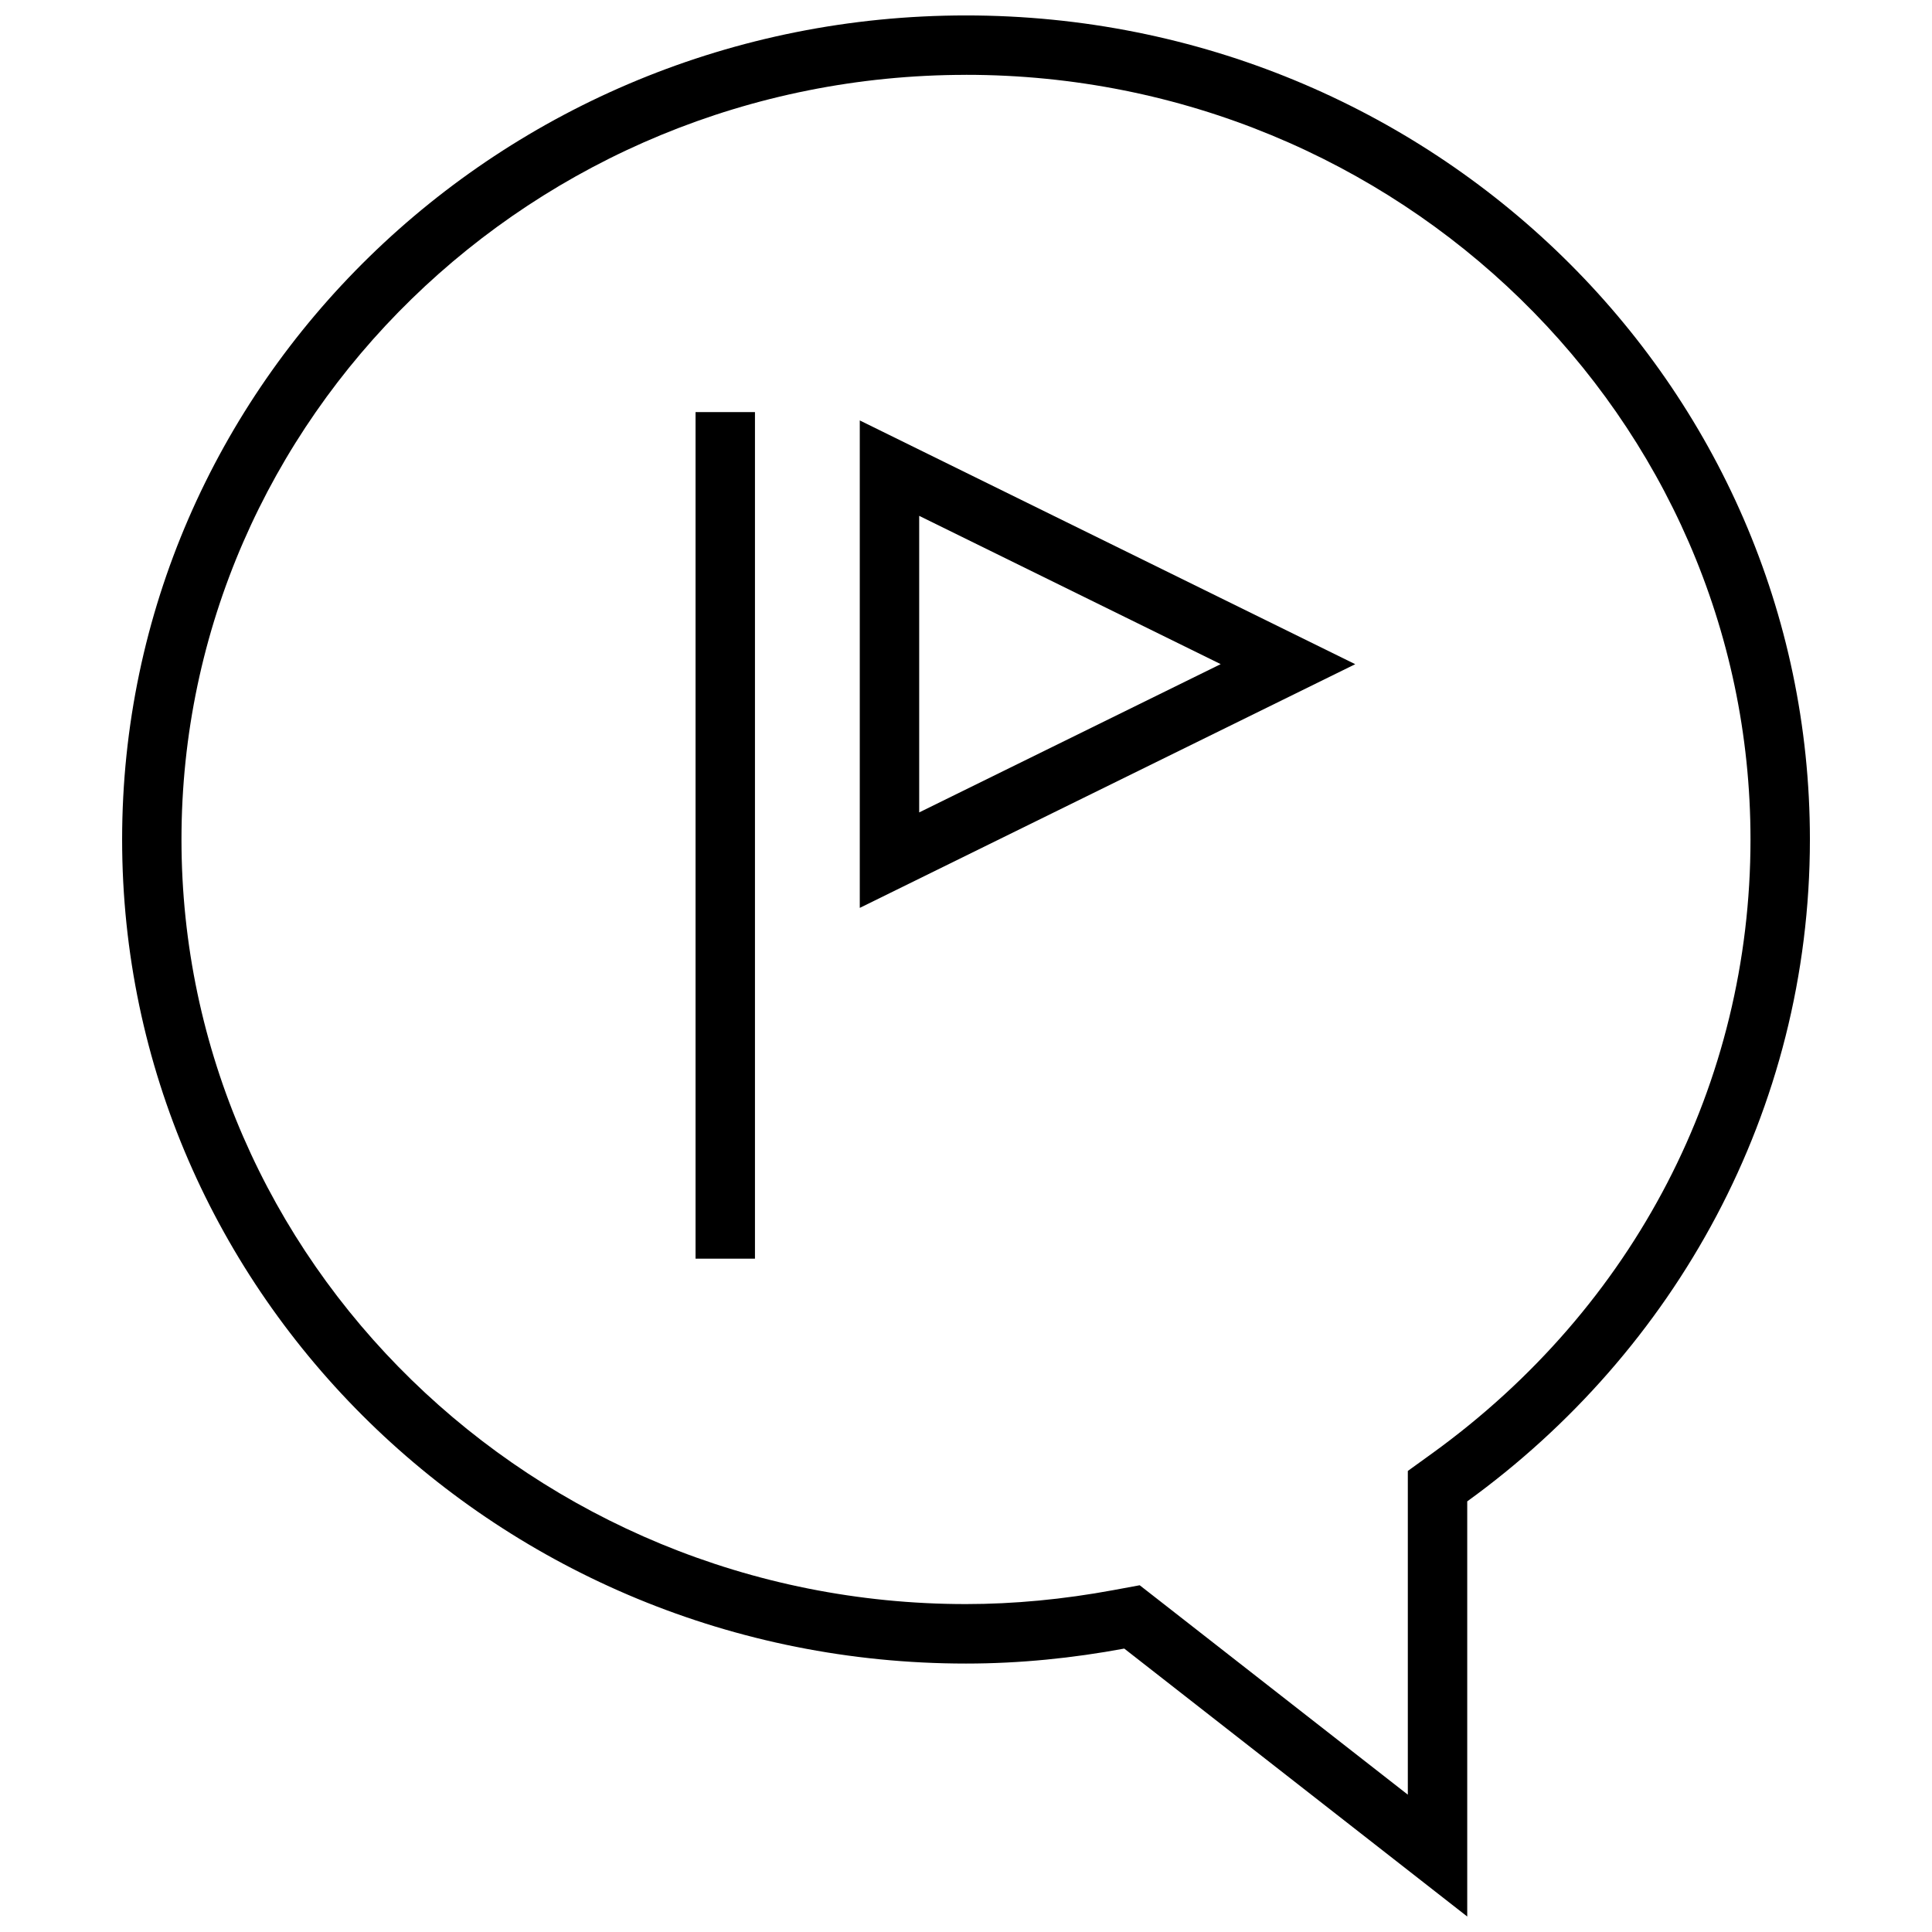 <?xml version="1.0" encoding="UTF-8"?>
<!-- Uploaded to: SVG Find, www.svgrepo.com, Generator: SVG Find Mixer Tools -->
<svg width="800px" height="800px" version="1.1" viewBox="144 144 512 512" xmlns="http://www.w3.org/2000/svg">
 <defs>
  <clipPath id="a">
   <path d="m176 148.09h448v503.81h-448z"/>
  </clipPath>
 </defs>
 <g clip-path="url(#a)">
  <path d="m400 584.86c14.344 0 28.34-1.449 41.941-3.969l90.891 71.008v-110.02c54.992-39.785 90.812-103.42 90.812-175.41 0-120.61-100.13-218.38-223.64-218.38s-223.64 97.77-223.64 218.39c0 120.61 100.13 218.38 223.64 218.38zm0-421.03c114.63 0 207.9 90.906 207.9 202.64 0 64.613-30.73 123.89-84.293 162.64l-6.519 4.707v85.789l-65.465-51.137-5.59-4.359-6.977 1.289c-13.258 2.457-26.402 3.699-39.062 3.699-114.63 0-207.9-90.906-207.9-202.64 0.004-111.72 93.273-202.62 207.91-202.62z"/>
 </g>
 <path d="m371.85 255.42v129.18l131.3-64.582zm15.746 25.285 79.902 39.297-79.902 39.297z"/>
 <path d="m328.33 253.21h15.742v224.35h-15.742z"/>
</svg>